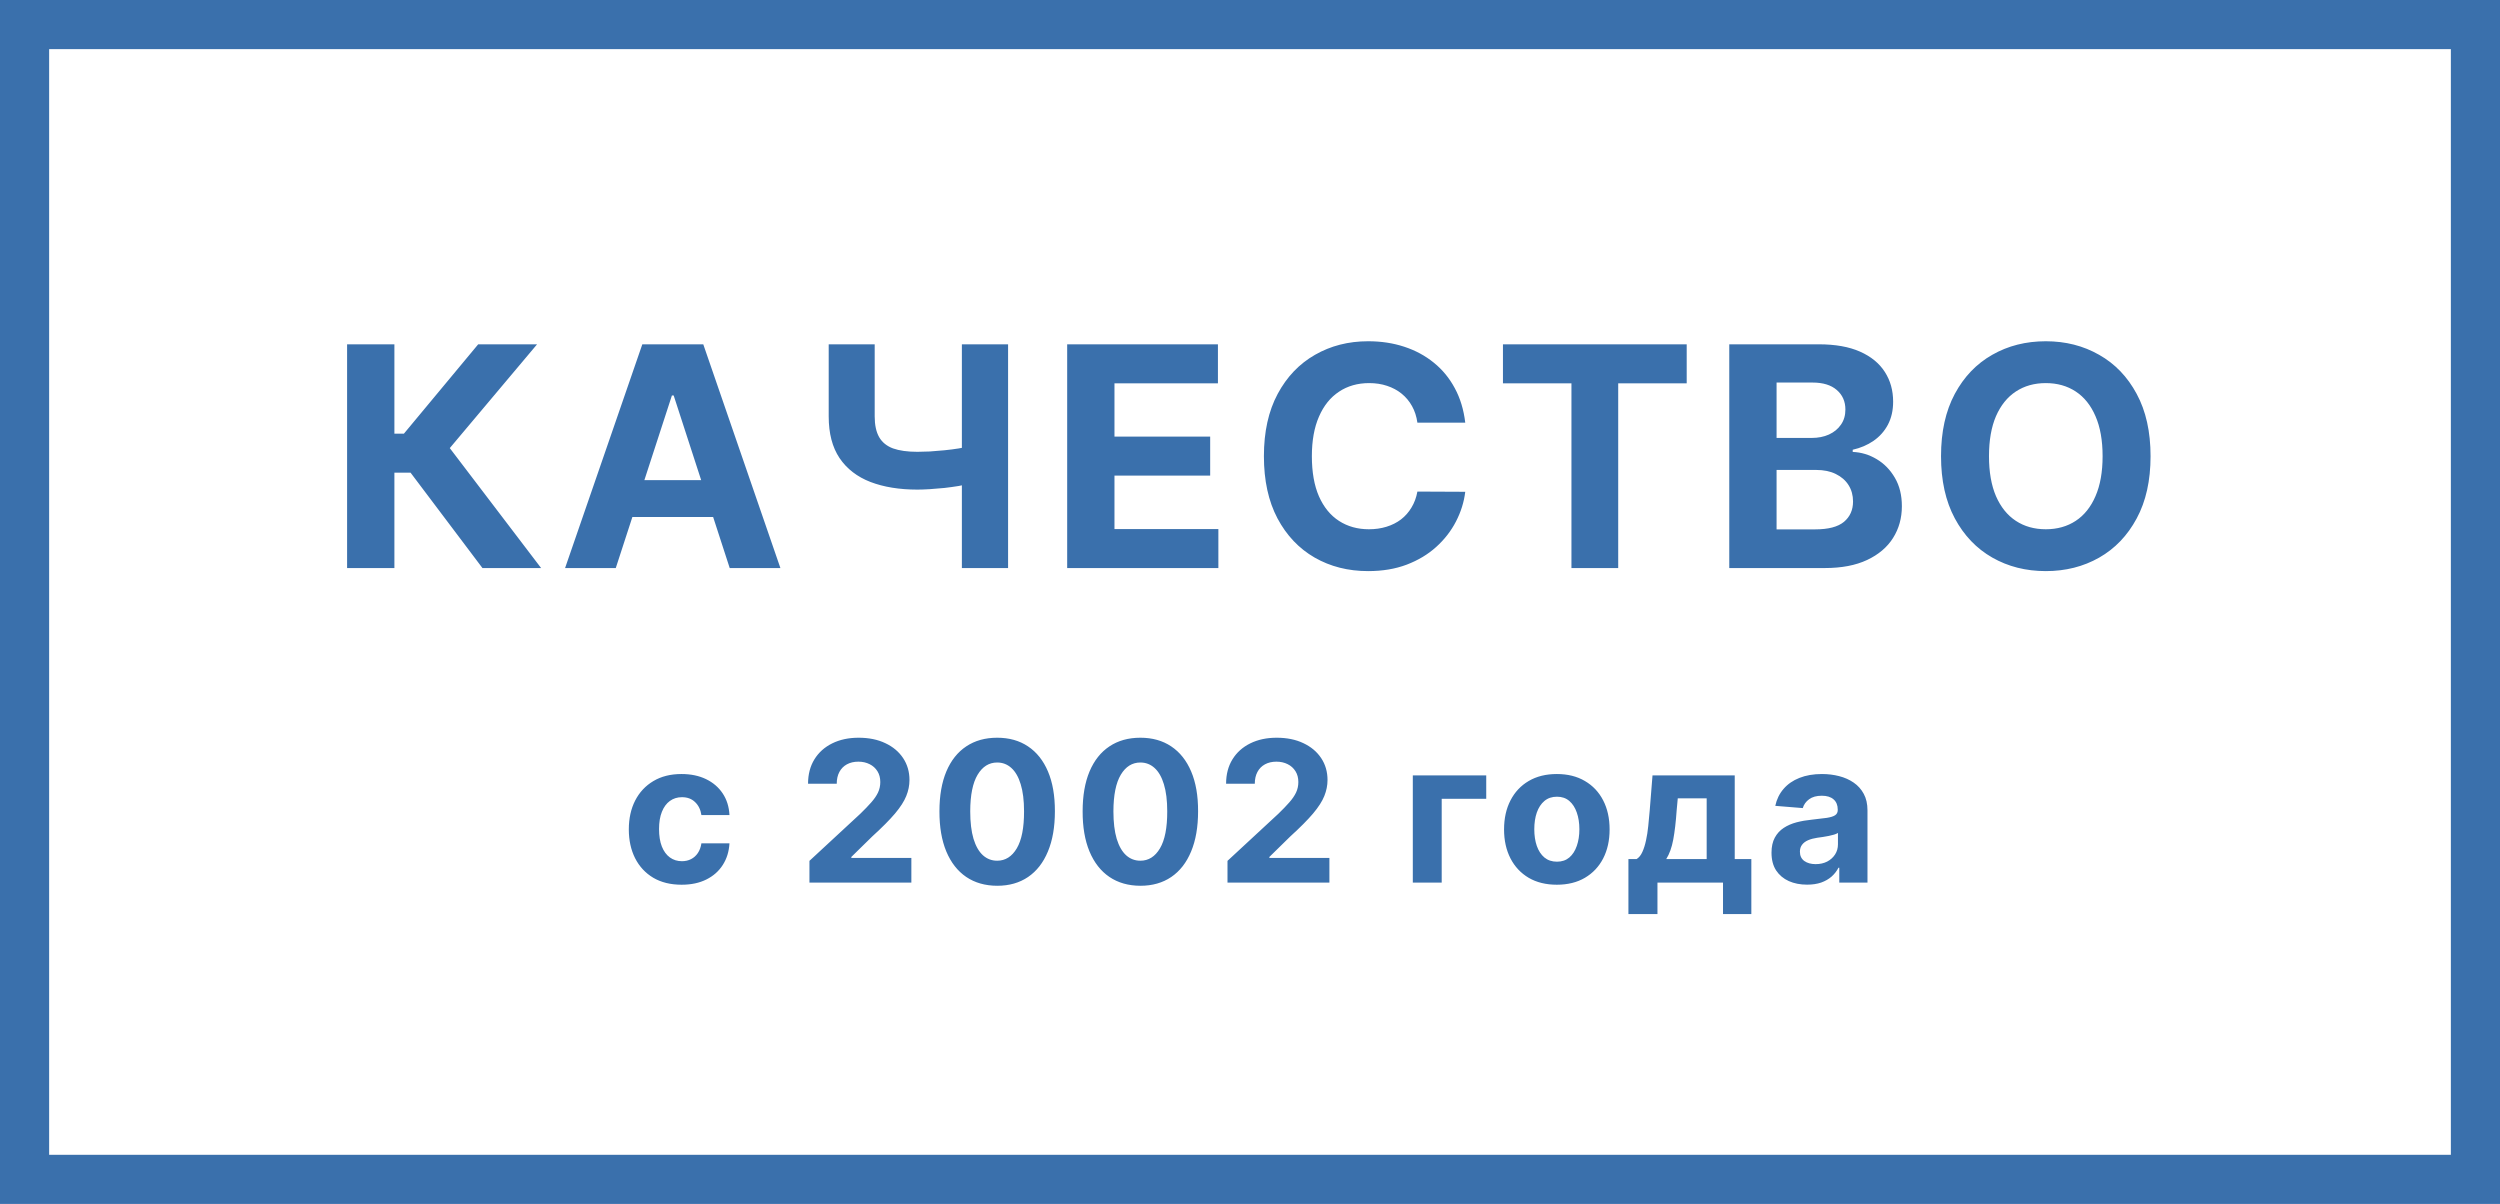 <?xml version="1.0" encoding="UTF-8"?> <svg xmlns="http://www.w3.org/2000/svg" width="407" height="196" viewBox="0 0 407 196" fill="none"> <path d="M78.543 92.478L66.84 76.951H64.208V92.478H56.507V56.054H64.208V70.602H65.755L77.849 56.054H87.435L73.225 72.95L88.093 92.478H78.543ZM100.247 92.478H91.995L104.569 56.054H114.493L127.049 92.478H118.797L109.673 64.377H109.389L100.247 92.478ZM99.731 78.161L119.224 78.161V84.172H99.731V78.161ZM134.913 56.054H142.4V67.792C142.4 69.191 142.643 70.318 143.129 71.171C143.616 72.013 144.369 72.624 145.388 73.003C146.42 73.371 147.742 73.555 149.354 73.555C149.923 73.555 150.593 73.537 151.364 73.501C152.135 73.454 152.929 73.388 153.747 73.305C154.577 73.222 155.36 73.122 156.095 73.003C156.83 72.885 157.441 72.748 157.927 72.594V78.677C157.429 78.843 156.806 78.991 156.059 79.121C155.324 79.24 154.547 79.347 153.729 79.441C152.911 79.524 152.117 79.59 151.346 79.637C150.575 79.684 149.912 79.708 149.354 79.708C146.426 79.708 143.876 79.293 141.707 78.463C139.537 77.621 137.859 76.323 136.674 74.568C135.5 72.814 134.913 70.555 134.913 67.792V56.054ZM156.593 56.054H164.116V92.478H156.593V56.054ZM173.736 92.478V56.054H198.279V62.403H181.436V71.082H197.016V77.432H181.436V86.129H198.35V92.478H173.736ZM238.542 68.806H230.752C230.61 67.798 230.32 66.903 229.881 66.12C229.442 65.326 228.879 64.65 228.191 64.093C227.504 63.536 226.709 63.109 225.808 62.812C224.919 62.516 223.953 62.368 222.909 62.368C221.024 62.368 219.382 62.836 217.983 63.773C216.584 64.698 215.499 66.049 214.728 67.828C213.957 69.594 213.572 71.74 213.572 74.266C213.572 76.862 213.957 79.044 214.728 80.811C215.511 82.577 216.601 83.911 218.001 84.812C219.4 85.713 221.018 86.164 222.856 86.164C223.887 86.164 224.842 86.028 225.719 85.755C226.609 85.482 227.397 85.085 228.085 84.563C228.772 84.03 229.341 83.384 229.792 82.625C230.254 81.866 230.575 81.001 230.752 80.028L238.542 80.064C238.341 81.736 237.837 83.348 237.031 84.901C236.236 86.443 235.163 87.824 233.811 89.045C232.472 90.255 230.871 91.215 229.009 91.926C227.16 92.626 225.067 92.976 222.731 92.976C219.483 92.976 216.578 92.241 214.017 90.77C211.468 89.3 209.452 87.172 207.97 84.386C206.5 81.599 205.764 78.226 205.764 74.266C205.764 70.294 206.511 66.915 208.005 64.128C209.499 61.342 211.527 59.22 214.088 57.761C216.649 56.291 219.53 55.556 222.731 55.556C224.842 55.556 226.798 55.852 228.6 56.445C230.414 57.038 232.021 57.904 233.42 59.042C234.819 60.168 235.958 61.55 236.835 63.186C237.724 64.822 238.293 66.695 238.542 68.806ZM244.681 62.403V56.054L274.595 56.054V62.403H263.444V92.478H255.832V62.403H244.681ZM281.525 92.478V56.054H296.108C298.788 56.054 301.023 56.451 302.813 57.246C304.604 58.04 305.95 59.143 306.851 60.554C307.752 61.953 308.202 63.565 308.202 65.391C308.202 66.814 307.918 68.065 307.349 69.144C306.78 70.211 305.997 71.088 305.001 71.776C304.017 72.452 302.891 72.932 301.622 73.217V73.572C303.009 73.632 304.307 74.023 305.517 74.746C306.738 75.469 307.728 76.483 308.487 77.787C309.246 79.08 309.625 80.621 309.625 82.412C309.625 84.344 309.145 86.069 308.185 87.587C307.236 89.093 305.831 90.284 303.969 91.162C302.108 92.039 299.814 92.478 297.087 92.478H281.525ZM289.226 86.182H295.504C297.65 86.182 299.215 85.773 300.199 84.955C301.183 84.125 301.675 83.022 301.675 81.647C301.675 80.639 301.432 79.75 300.946 78.979C300.46 78.208 299.766 77.604 298.865 77.165C297.976 76.726 296.915 76.507 295.682 76.507H289.226V86.182ZM289.226 71.296H294.935C295.99 71.296 296.927 71.112 297.745 70.745C298.575 70.365 299.227 69.832 299.701 69.144C300.187 68.456 300.43 67.632 300.43 66.672C300.43 65.356 299.962 64.294 299.025 63.488C298.1 62.682 296.784 62.279 295.077 62.279H289.226V71.296ZM350.111 74.266C350.111 78.238 349.358 81.617 347.852 84.403C346.358 87.19 344.319 89.318 341.734 90.788C339.161 92.247 336.268 92.976 333.055 92.976C329.818 92.976 326.913 92.241 324.34 90.77C321.767 89.3 319.734 87.172 318.24 84.386C316.746 81.599 315.999 78.226 315.999 74.266C315.999 70.294 316.746 66.915 318.24 64.128C319.734 61.342 321.767 59.22 324.34 57.761C326.913 56.291 329.818 55.556 333.055 55.556C336.268 55.556 339.161 56.291 341.734 57.761C344.319 59.22 346.358 61.342 347.852 64.128C349.358 66.915 350.111 70.294 350.111 74.266ZM342.303 74.266C342.303 71.693 341.918 69.523 341.147 67.757C340.388 65.99 339.315 64.65 337.928 63.737C336.541 62.824 334.916 62.368 333.055 62.368C331.193 62.368 329.569 62.824 328.182 63.737C326.795 64.65 325.716 65.99 324.945 67.757C324.186 69.523 323.807 71.693 323.807 74.266C323.807 76.839 324.186 79.009 324.945 80.775C325.716 82.542 326.795 83.882 328.182 84.795C329.569 85.708 331.193 86.164 333.055 86.164C334.916 86.164 336.541 85.708 337.928 84.795C339.315 83.882 340.388 82.542 341.147 80.775C341.918 79.009 342.303 76.839 342.303 74.266Z" fill="#3A70AC"></path> <path d="M110.962 144.033C109.174 144.033 107.636 143.655 106.348 142.897C105.068 142.132 104.083 141.071 103.394 139.715C102.712 138.359 102.371 136.798 102.371 135.033C102.371 133.245 102.716 131.677 103.405 130.329C104.102 128.973 105.091 127.916 106.371 127.158C107.652 126.393 109.174 126.011 110.939 126.011C112.462 126.011 113.795 126.287 114.939 126.84C116.083 127.393 116.989 128.17 117.655 129.17C118.322 130.17 118.689 131.344 118.758 132.692H114.189C114.061 131.821 113.72 131.12 113.167 130.59C112.621 130.052 111.905 129.783 111.019 129.783C110.269 129.783 109.614 129.988 109.053 130.397C108.5 130.798 108.068 131.386 107.758 132.158C107.447 132.931 107.292 133.867 107.292 134.965C107.292 136.079 107.443 137.026 107.746 137.806C108.057 138.586 108.492 139.181 109.053 139.59C109.614 139.999 110.269 140.204 111.019 140.204C111.572 140.204 112.068 140.09 112.508 139.863C112.955 139.636 113.322 139.306 113.61 138.874C113.905 138.435 114.098 137.908 114.189 137.295H118.758C118.682 138.628 118.318 139.802 117.667 140.817C117.023 141.825 116.133 142.613 114.996 143.181C113.86 143.749 112.515 144.033 110.962 144.033ZM131.778 143.692V140.147L140.062 132.476C140.766 131.795 141.357 131.181 141.835 130.636C142.319 130.09 142.687 129.556 142.937 129.033C143.187 128.503 143.312 127.931 143.312 127.317C143.312 126.636 143.157 126.048 142.846 125.556C142.535 125.056 142.111 124.673 141.573 124.408C141.035 124.136 140.426 123.999 139.744 123.999C139.032 123.999 138.41 124.143 137.88 124.431C137.35 124.719 136.941 125.132 136.653 125.67C136.365 126.208 136.221 126.848 136.221 127.59H131.551C131.551 126.067 131.895 124.745 132.585 123.624C133.274 122.503 134.24 121.636 135.482 121.022C136.725 120.408 138.157 120.101 139.778 120.101C141.444 120.101 142.895 120.397 144.13 120.988C145.373 121.571 146.338 122.382 147.028 123.42C147.717 124.458 148.062 125.647 148.062 126.988C148.062 127.867 147.888 128.734 147.539 129.59C147.198 130.446 146.588 131.397 145.71 132.442C144.831 133.48 143.592 134.726 141.994 136.181L138.596 139.511V139.67H148.369V143.692H131.778ZM162.339 144.204C160.385 144.196 158.703 143.715 157.294 142.761C155.892 141.806 154.813 140.423 154.055 138.613C153.305 136.802 152.934 134.624 152.941 132.079C152.941 129.541 153.316 127.378 154.066 125.59C154.824 123.802 155.903 122.442 157.305 121.511C158.714 120.571 160.392 120.101 162.339 120.101C164.286 120.101 165.96 120.571 167.362 121.511C168.771 122.45 169.854 123.814 170.612 125.601C171.369 127.382 171.744 129.541 171.737 132.079C171.737 134.632 171.358 136.814 170.6 138.624C169.85 140.435 168.775 141.817 167.373 142.772C165.972 143.726 164.294 144.204 162.339 144.204ZM162.339 140.124C163.672 140.124 164.737 139.454 165.532 138.113C166.328 136.772 166.722 134.761 166.714 132.079C166.714 130.314 166.532 128.844 166.169 127.67C165.813 126.495 165.305 125.613 164.646 125.022C163.994 124.431 163.225 124.136 162.339 124.136C161.013 124.136 159.953 124.798 159.157 126.124C158.362 127.45 157.96 129.435 157.953 132.079C157.953 133.867 158.131 135.359 158.487 136.556C158.85 137.745 159.362 138.639 160.021 139.238C160.68 139.829 161.453 140.124 162.339 140.124ZM185.65 144.204C183.696 144.196 182.014 143.715 180.605 142.761C179.203 141.806 178.124 140.423 177.366 138.613C176.616 136.802 176.245 134.624 176.253 132.079C176.253 129.541 176.628 127.378 177.378 125.59C178.135 123.802 179.215 122.442 180.616 121.511C182.025 120.571 183.703 120.101 185.65 120.101C187.597 120.101 189.272 120.571 190.673 121.511C192.082 122.45 193.165 123.814 193.923 125.601C194.681 127.382 195.056 129.541 195.048 132.079C195.048 134.632 194.669 136.814 193.912 138.624C193.162 140.435 192.086 141.817 190.684 142.772C189.283 143.726 187.605 144.204 185.65 144.204ZM185.65 140.124C186.984 140.124 188.048 139.454 188.843 138.113C189.639 136.772 190.033 134.761 190.025 132.079C190.025 130.314 189.843 128.844 189.48 127.67C189.124 126.495 188.616 125.613 187.957 125.022C187.306 124.431 186.537 124.136 185.65 124.136C184.325 124.136 183.264 124.798 182.468 126.124C181.673 127.45 181.272 129.435 181.264 132.079C181.264 133.867 181.442 135.359 181.798 136.556C182.162 137.745 182.673 138.639 183.332 139.238C183.991 139.829 184.764 140.124 185.65 140.124ZM199.837 143.692V140.147L208.121 132.476C208.825 131.795 209.416 131.181 209.893 130.636C210.378 130.09 210.746 129.556 210.996 129.033C211.246 128.503 211.371 127.931 211.371 127.317C211.371 126.636 211.215 126.048 210.905 125.556C210.594 125.056 210.17 124.673 209.632 124.408C209.094 124.136 208.484 123.999 207.802 123.999C207.09 123.999 206.469 124.143 205.939 124.431C205.409 124.719 204.999 125.132 204.712 125.67C204.424 126.208 204.28 126.848 204.28 127.59H199.609C199.609 126.067 199.954 124.745 200.643 123.624C201.333 122.503 202.299 121.636 203.541 121.022C204.784 120.408 206.215 120.101 207.837 120.101C209.503 120.101 210.954 120.397 212.189 120.988C213.431 121.571 214.397 122.382 215.087 123.42C215.776 124.458 216.121 125.647 216.121 126.988C216.121 127.867 215.946 128.734 215.598 129.59C215.257 130.446 214.647 131.397 213.768 132.442C212.89 133.48 211.651 134.726 210.052 136.181L206.655 139.511V139.67H216.427V143.692H199.837ZM241.959 126.238V130.045H234.709V143.692H230.005V126.238H241.959ZM253.452 144.033C251.687 144.033 250.16 143.658 248.873 142.908C247.592 142.151 246.604 141.098 245.907 139.749C245.21 138.393 244.861 136.821 244.861 135.033C244.861 133.23 245.21 131.655 245.907 130.306C246.604 128.95 247.592 127.897 248.873 127.147C250.16 126.389 251.687 126.011 253.452 126.011C255.217 126.011 256.74 126.389 258.02 127.147C259.308 127.897 260.301 128.95 260.998 130.306C261.695 131.655 262.043 133.23 262.043 135.033C262.043 136.821 261.695 138.393 260.998 139.749C260.301 141.098 259.308 142.151 258.02 142.908C256.74 143.658 255.217 144.033 253.452 144.033ZM253.475 140.283C254.278 140.283 254.948 140.056 255.486 139.601C256.024 139.139 256.429 138.511 256.702 137.715C256.982 136.92 257.123 136.014 257.123 134.999C257.123 133.984 256.982 133.079 256.702 132.283C256.429 131.488 256.024 130.859 255.486 130.397C254.948 129.935 254.278 129.704 253.475 129.704C252.664 129.704 251.982 129.935 251.429 130.397C250.884 130.859 250.471 131.488 250.191 132.283C249.918 133.079 249.782 133.984 249.782 134.999C249.782 136.014 249.918 136.92 250.191 137.715C250.471 138.511 250.884 139.139 251.429 139.601C251.982 140.056 252.664 140.283 253.475 140.283ZM265.107 148.806V139.851H266.448C266.834 139.609 267.145 139.223 267.38 138.692C267.622 138.162 267.819 137.537 267.971 136.817C268.13 136.098 268.251 135.321 268.334 134.488C268.425 133.647 268.505 132.798 268.573 131.942L269.028 126.238H282.414V139.851H285.118V148.806H280.505V143.692H269.834V148.806H265.107ZM271.266 139.851H277.846V129.965H273.141L272.959 131.942C272.831 133.806 272.645 135.389 272.403 136.692C272.16 137.988 271.781 139.041 271.266 139.851ZM294.197 144.022C293.083 144.022 292.091 143.829 291.219 143.442C290.348 143.048 289.659 142.469 289.151 141.704C288.651 140.931 288.401 139.969 288.401 138.817C288.401 137.848 288.579 137.033 288.935 136.374C289.291 135.715 289.776 135.185 290.39 134.783C291.004 134.382 291.701 134.079 292.481 133.874C293.269 133.67 294.094 133.526 294.958 133.442C295.973 133.336 296.791 133.238 297.413 133.147C298.034 133.048 298.485 132.905 298.765 132.715C299.045 132.526 299.185 132.245 299.185 131.874V131.806C299.185 131.086 298.958 130.53 298.504 130.136C298.057 129.742 297.42 129.545 296.594 129.545C295.723 129.545 295.03 129.738 294.515 130.124C294 130.503 293.659 130.98 293.492 131.556L289.015 131.192C289.242 130.132 289.689 129.215 290.356 128.442C291.023 127.662 291.882 127.064 292.935 126.647C293.996 126.223 295.223 126.011 296.617 126.011C297.587 126.011 298.515 126.124 299.401 126.351C300.295 126.579 301.087 126.931 301.776 127.408C302.473 127.886 303.023 128.499 303.424 129.249C303.826 129.992 304.026 130.882 304.026 131.92V143.692H299.435V141.272H299.299C299.019 141.817 298.644 142.298 298.174 142.715C297.704 143.124 297.14 143.446 296.481 143.681C295.822 143.908 295.06 144.022 294.197 144.022ZM295.583 140.681C296.295 140.681 296.924 140.541 297.469 140.261C298.015 139.973 298.443 139.586 298.754 139.101C299.064 138.617 299.219 138.067 299.219 137.454V135.601C299.068 135.7 298.86 135.791 298.594 135.874C298.337 135.95 298.045 136.022 297.719 136.09C297.394 136.151 297.068 136.208 296.742 136.261C296.416 136.306 296.121 136.348 295.856 136.386C295.288 136.469 294.791 136.601 294.367 136.783C293.943 136.965 293.613 137.211 293.379 137.522C293.144 137.825 293.026 138.204 293.026 138.658C293.026 139.317 293.265 139.821 293.742 140.17C294.227 140.511 294.841 140.681 295.583 140.681Z" fill="#3A70AC"></path> <rect x="4" y="4" width="399" height="188" stroke="#3A70AC" stroke-width="8"></rect> </svg> 